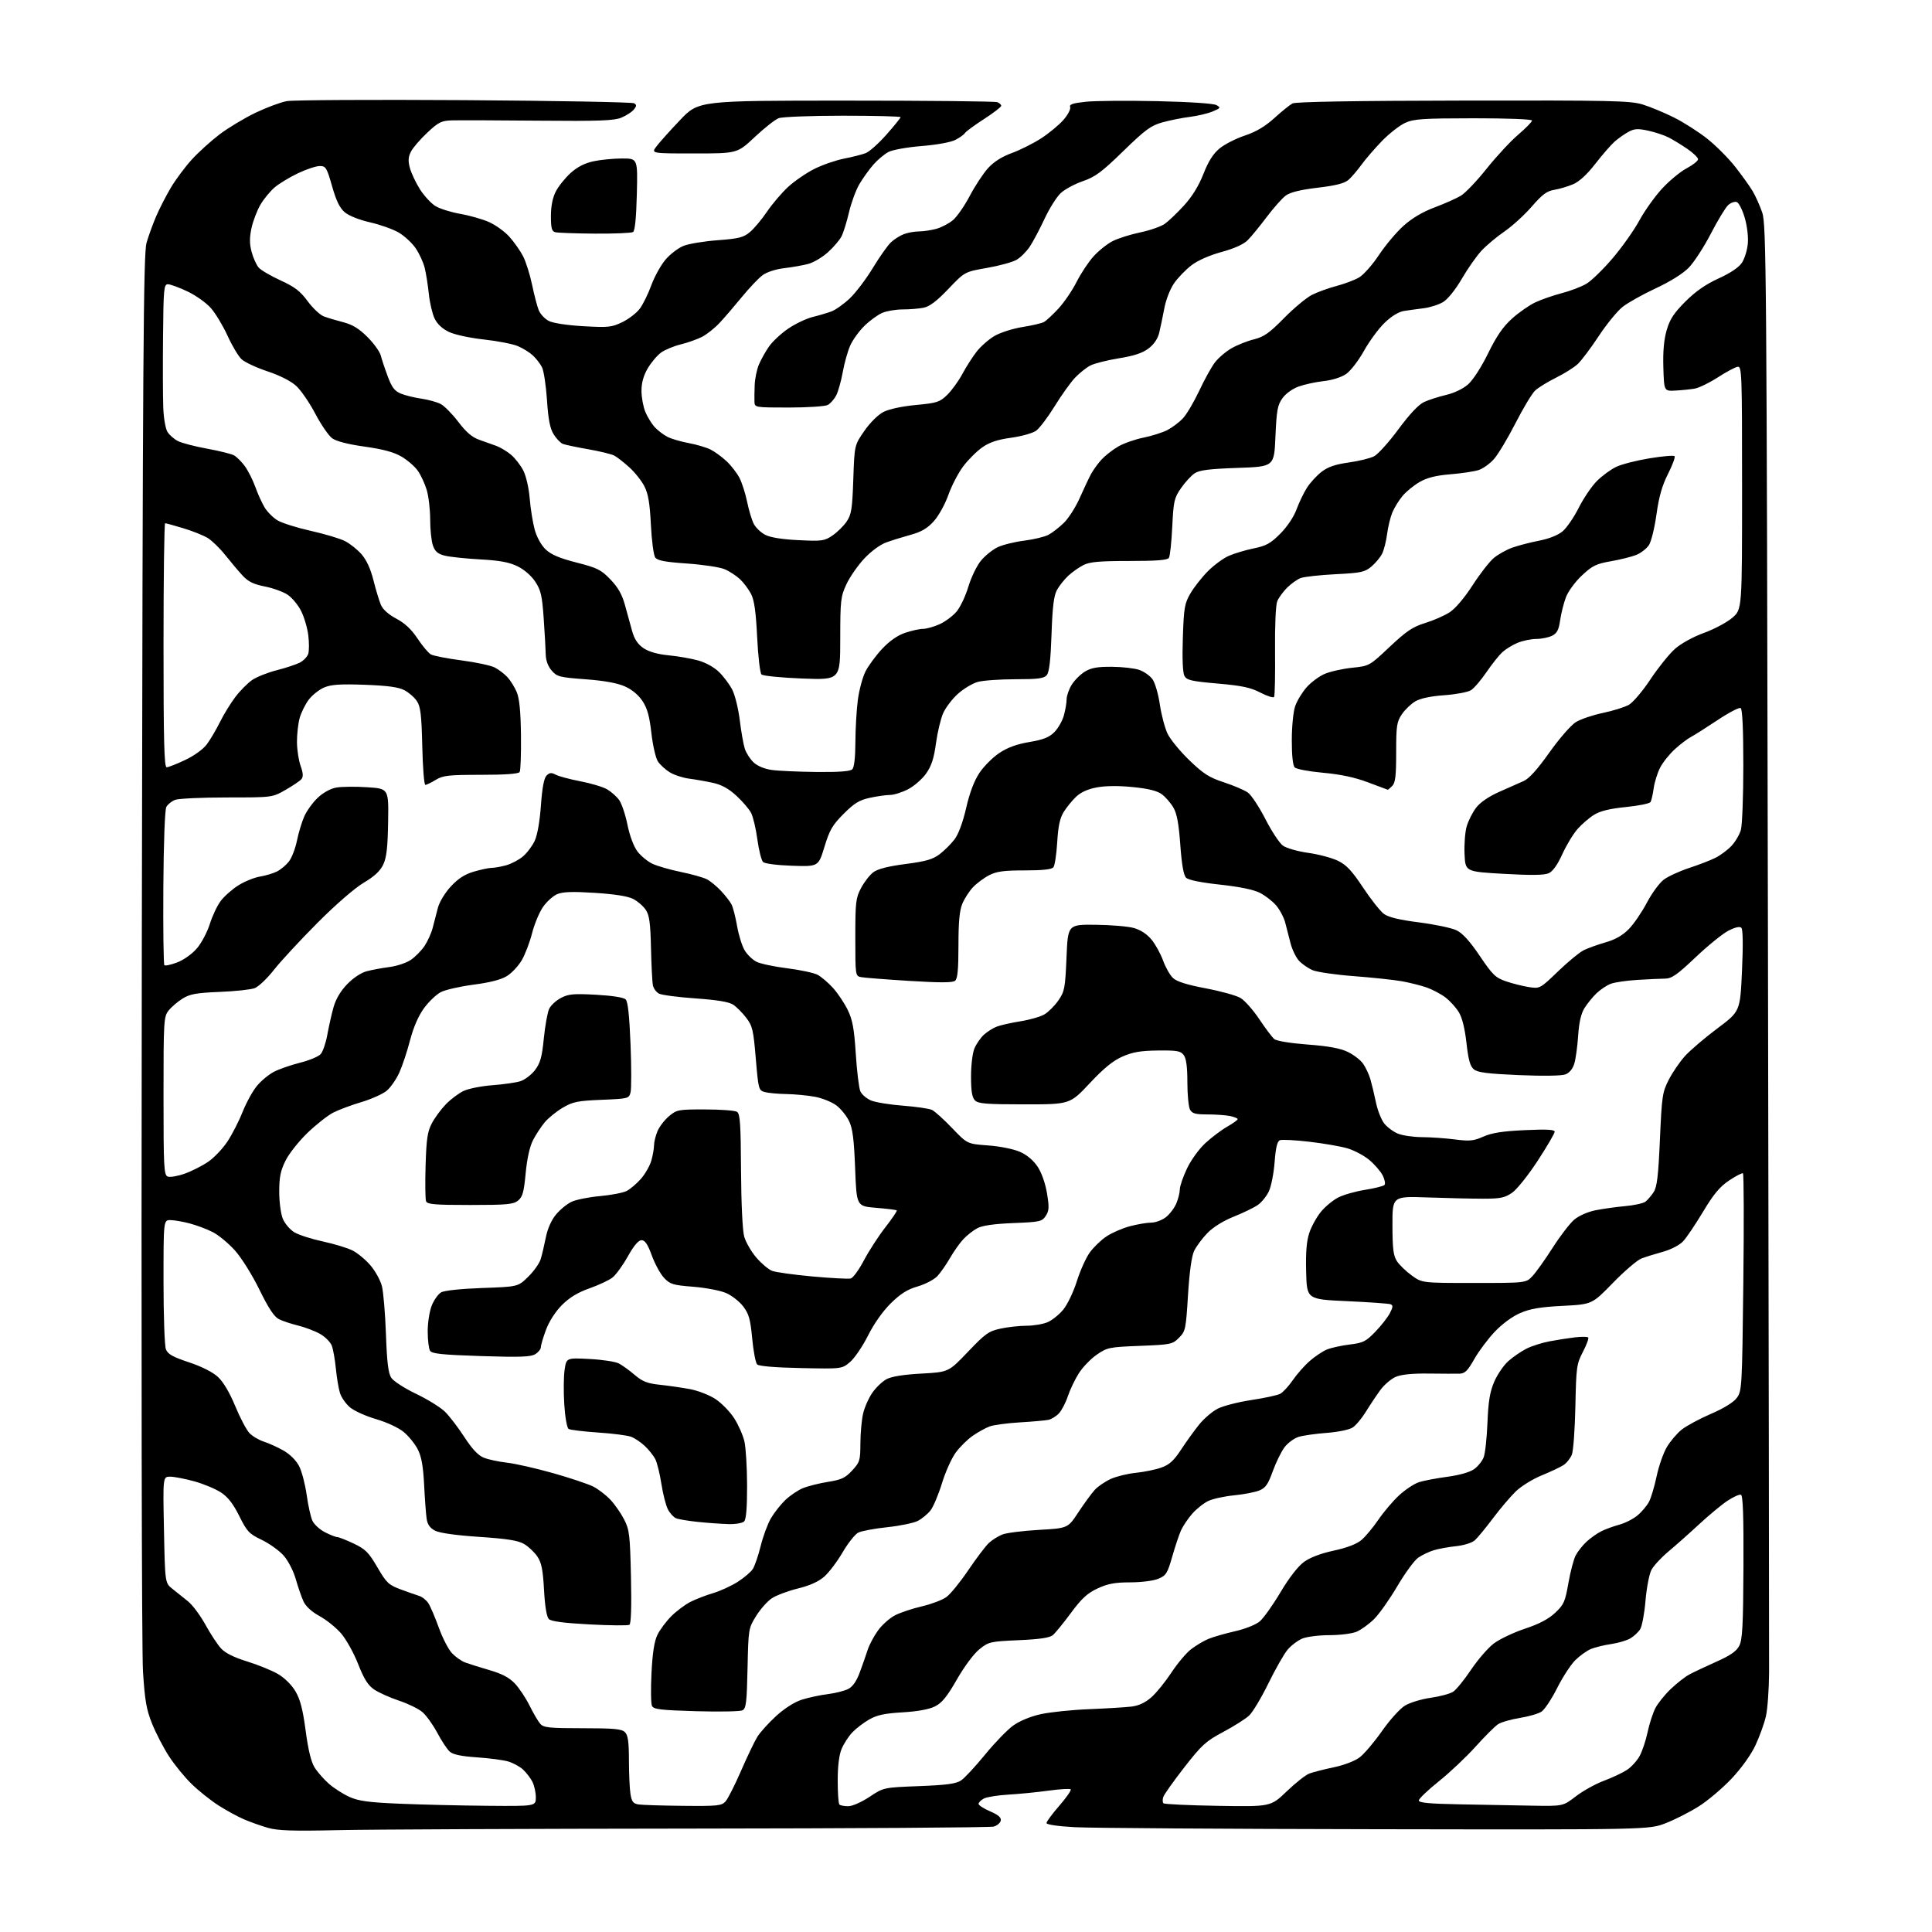 <?xml version="1.0" encoding="UTF-8" standalone="no"?>
<svg 
  version="1.1" 
  xmlns="http://www.w3.org/2000/svg" 
  xmlns:xlink="http://www.w3.org/1999/xlink" 
  xmlns:svg="http://www.w3.org/2000/svg"
  xmlns:rdf="http://www.w3.org/1999/02/22-rdf-syntax-ns#"
  xmlns:cc="http://creativecommons.org/ns#"
  xmlns:dc="http://purl.org/dc/elements/1.1/"
  viewBox="0 0 768 768"
  width="768"
  height="768"
>
<style>svg {background-color: white; }</style>"
<path stroke="none" fill="black" fill-rule="evenodd" d="M134.50,727.51C116.31,727.92 110.46,727.72 106.50,726.59C103.75,725.80 99.46,724.28 96.98,723.21C94.49,722.14 89.92,719.65 86.83,717.67C83.74,715.69 78.93,711.86 76.16,709.15C73.38,706.45 69.34,701.49 67.17,698.14C65.00,694.79 62.00,689.00 60.49,685.27C58.21,679.66 57.59,676.11 56.84,664.50C56.32,656.45 56.12,533.78 56.37,376.00C56.74,139.95 57.01,100.80 58.26,96.50C59.05,93.75 60.77,89.03 62.07,86.00C63.36,82.97 65.99,77.85 67.91,74.61C69.83,71.38 73.59,66.33 76.27,63.39C78.95,60.46 83.93,55.96 87.32,53.39C90.72,50.82 97.10,46.98 101.50,44.86C105.90,42.75 111.53,40.65 114.00,40.20C116.47,39.75 148.26,39.58 184.64,39.81C221.02,40.05 251.37,40.61 252.08,41.05C253.12,41.69 253.09,42.18 251.94,43.58C251.15,44.53 248.93,45.97 247.00,46.77C244.14,47.97 238.09,48.19 214.00,47.97C197.78,47.82 182.34,47.77 179.71,47.85C175.47,47.98 174.33,48.54 169.87,52.72C167.10,55.31 164.17,58.70 163.38,60.23C162.27,62.39 162.17,63.90 162.94,66.78C163.50,68.84 165.30,72.66 166.95,75.27C168.61,77.87 171.38,80.87 173.11,81.92C174.85,82.98 179.23,84.36 182.86,84.99C186.48,85.62 191.59,87.06 194.21,88.19C196.84,89.32 200.54,91.97 202.45,94.07C204.35,96.18 206.84,99.72 207.97,101.93C209.09,104.15 210.69,109.23 211.52,113.23C212.35,117.23 213.53,121.76 214.15,123.30C214.77,124.84 216.57,126.76 218.14,127.57C219.83,128.45 225.41,129.30 231.88,129.67C241.84,130.24 243.16,130.10 247.41,128.04C249.96,126.81 253.10,124.38 254.37,122.65C255.65,120.92 257.70,116.72 258.94,113.32C260.18,109.92 262.72,105.36 264.57,103.18C266.43,101.01 269.65,98.56 271.73,97.73C273.80,96.90 279.92,95.89 285.32,95.49C293.74,94.86 295.57,94.39 298.12,92.24C299.77,90.86 302.82,87.20 304.92,84.11C307.02,81.03 310.78,76.61 313.28,74.31C315.79,72.00 320.46,68.79 323.67,67.17C326.87,65.56 332.20,63.71 335.50,63.06C338.80,62.42 342.69,61.43 344.14,60.87C345.59,60.31 349.30,56.99 352.39,53.50C355.48,50.00 358.00,46.89 358.00,46.57C358.00,46.26 347.68,46.00 335.07,46.00C322.45,46.00 310.97,46.44 309.54,46.98C308.12,47.52 303.83,50.90 300.02,54.48C293.08,61.00 293.08,61.00 275.97,61.00C258.86,61.00 258.86,61.00 260.91,58.25C262.03,56.74 266.26,52.01 270.32,47.75C277.69,40.00 277.69,40.00 336.26,40.00C368.48,40.00 395.55,40.27 396.42,40.61C397.29,40.94 398.00,41.59 398.00,42.06C398.00,42.52 394.90,44.91 391.12,47.35C387.33,49.80 383.93,52.30 383.56,52.91C383.18,53.52 381.47,54.74 379.76,55.62C377.96,56.55 372.33,57.58 366.40,58.05C360.76,58.50 354.83,59.55 353.22,60.39C351.61,61.22 348.91,63.48 347.21,65.41C345.52,67.34 342.99,70.86 341.60,73.23C340.21,75.60 338.36,80.65 337.48,84.44C336.60,88.23 335.26,92.53 334.50,93.99C333.75,95.45 331.33,98.28 329.12,100.27C326.92,102.26 323.40,104.35 321.31,104.91C319.21,105.47 314.92,106.23 311.76,106.60C308.35,107.00 304.84,108.14 303.13,109.40C301.54,110.58 297.86,114.45 294.94,118.02C292.03,121.58 288.04,126.23 286.07,128.33C284.11,130.44 280.93,132.96 279.00,133.94C277.07,134.91 273.28,136.25 270.57,136.91C267.86,137.58 264.37,139.02 262.82,140.12C261.28,141.23 258.88,144.05 257.50,146.40C255.79,149.32 255.00,152.17 255.00,155.37C255.00,157.95 255.70,161.73 256.55,163.77C257.40,165.81 259.09,168.53 260.30,169.83C261.51,171.13 263.75,172.84 265.27,173.63C266.80,174.43 270.62,175.55 273.75,176.13C276.89,176.71 280.82,177.87 282.48,178.71C284.14,179.54 287.00,181.64 288.84,183.36C290.67,185.09 292.98,188.07 293.97,190.00C294.96,191.93 296.32,196.20 297.00,199.50C297.67,202.80 298.86,206.73 299.63,208.23C300.40,209.74 302.46,211.70 304.19,212.60C306.24,213.66 310.91,214.41 317.43,214.72C326.82,215.18 327.74,215.05 330.98,212.83C332.89,211.52 335.42,209.02 336.59,207.27C338.45,204.52 338.80,202.28 339.20,190.53C339.66,176.96 339.66,176.96 343.58,171.31C345.86,168.01 349.05,164.86 351.20,163.75C353.43,162.61 358.56,161.51 364.09,160.99C372.48,160.20 373.55,159.86 376.52,156.98C378.31,155.24 381.03,151.50 382.55,148.66C384.07,145.82 386.64,141.81 388.26,139.74C389.87,137.67 393.06,134.88 395.34,133.54C397.63,132.21 402.60,130.62 406.39,130.01C410.19,129.41 414.04,128.51 414.96,128.02C415.87,127.53 418.48,125.11 420.76,122.65C423.03,120.18 426.28,115.42 427.97,112.05C429.67,108.69 432.70,104.12 434.71,101.90C436.72,99.67 440.13,96.95 442.29,95.85C444.45,94.75 449.39,93.18 453.27,92.38C457.15,91.57 461.55,90.03 463.05,88.96C464.55,87.89 467.98,84.61 470.67,81.67C473.89,78.15 476.52,73.88 478.37,69.16C480.35,64.12 482.25,61.12 484.80,59.01C486.80,57.36 491.32,55.06 494.84,53.89C499.30,52.40 502.87,50.29 506.56,46.95C509.47,44.31 512.72,41.68 513.78,41.12C515.02,40.45 538.74,40.05 581.60,39.98C640.75,39.87 648.06,40.03 653.00,41.54C656.02,42.47 661.65,44.81 665.50,46.74C669.35,48.67 675.29,52.47 678.70,55.18C682.11,57.88 687.09,62.89 689.77,66.30C692.45,69.71 695.58,74.08 696.72,76.00C697.86,77.92 699.57,81.75 700.52,84.50C702.13,89.17 702.28,107.96 702.78,371.00C703.08,525.83 703.28,658.05 703.24,664.82C703.20,671.60 702.62,679.48 701.96,682.32C701.30,685.17 699.43,690.34 697.80,693.82C696.01,697.62 692.23,702.89 688.32,707.04C684.75,710.83 678.88,715.79 675.29,718.06C671.71,720.32 665.78,723.34 662.14,724.75C655.50,727.33 655.50,727.33 547.00,727.14C487.32,727.04 433.44,726.68 427.25,726.34C420.55,725.98 416.00,725.31 416.00,724.69C416.00,724.12 418.30,721.01 421.11,717.78C423.93,714.54 425.95,711.62 425.62,711.29C425.28,710.95 421.29,711.19 416.75,711.82C412.21,712.44 405.05,713.15 400.84,713.39C396.63,713.63 392.24,714.34 391.09,714.95C389.94,715.57 389.00,716.52 389.00,717.07C389.00,717.62 391.06,718.95 393.57,720.03C396.82,721.42 398.05,722.49 397.82,723.70C397.64,724.64 396.37,725.72 394.99,726.10C393.62,726.48 339.62,726.83 275.00,726.89C210.38,726.95 147.15,727.23 134.50,727.51zM193.75,717.83C213.00,718.00 213.00,718.00 213.00,714.45C213.00,712.50 212.37,709.69 211.60,708.20C210.82,706.72 209.13,704.54 207.85,703.37C206.56,702.20 203.93,700.78 202.00,700.21C200.07,699.64 194.48,698.90 189.56,698.57C183.26,698.14 180.06,697.46 178.76,696.28C177.74,695.36 175.50,691.97 173.79,688.75C172.07,685.53 169.41,681.84 167.87,680.54C166.33,679.25 162.15,677.21 158.59,676.03C155.02,674.84 150.62,672.87 148.80,671.65C146.29,669.97 144.75,667.53 142.36,661.47C140.64,657.09 137.59,651.61 135.58,649.30C133.58,646.98 129.73,643.89 127.02,642.42C123.94,640.74 121.57,638.58 120.66,636.62C119.87,634.90 118.48,630.91 117.58,627.75C116.66,624.50 114.57,620.44 112.77,618.39C111.02,616.40 107.09,613.58 104.04,612.12C99.01,609.71 98.19,608.83 95.13,602.67C92.74,597.85 90.63,595.12 87.88,593.30C85.74,591.89 80.97,589.89 77.27,588.86C73.57,587.84 69.24,587.00 67.65,587.00C64.75,587.00 64.75,587.00 65.18,608.13C65.60,629.26 65.60,629.26 68.55,631.60C70.17,632.88 72.97,635.12 74.76,636.57C76.56,638.03 79.66,642.21 81.67,645.86C83.67,649.51 86.46,653.75 87.87,655.28C89.58,657.13 93.03,658.85 98.26,660.46C102.57,661.79 108.09,664.04 110.52,665.46C113.16,667.01 115.97,669.80 117.48,672.37C119.36,675.58 120.39,679.60 121.50,687.96C122.49,695.49 123.66,700.33 125.03,702.55C126.16,704.37 128.72,707.31 130.74,709.07C132.75,710.84 136.45,713.20 138.95,714.32C142.60,715.95 146.57,716.49 159.00,717.01C167.53,717.37 183.16,717.74 193.75,717.83zM271.60,717.85C285.24,717.99 286.85,717.82 288.40,716.11C289.34,715.07 292.11,709.61 294.56,703.97C297.01,698.33 299.93,692.23 301.05,690.42C302.17,688.60 305.54,684.88 308.53,682.14C311.87,679.10 315.82,676.58 318.74,675.65C321.36,674.82 325.98,673.83 329.00,673.45C332.02,673.07 335.70,672.15 337.17,671.40C338.98,670.47 340.47,668.32 341.79,664.76C342.86,661.87 344.27,657.85 344.92,655.83C345.57,653.81 347.42,650.33 349.04,648.11C350.65,645.88 353.71,643.17 355.84,642.08C357.96,641.00 362.74,639.41 366.46,638.55C370.18,637.68 374.54,636.04 376.15,634.89C377.76,633.75 381.71,628.91 384.92,624.15C388.14,619.39 391.83,614.52 393.13,613.32C394.43,612.12 396.85,610.61 398.50,609.97C400.15,609.33 406.68,608.51 413.00,608.15C424.50,607.50 424.50,607.50 428.68,601.14C430.98,597.64 433.91,593.64 435.18,592.25C436.46,590.86 439.34,588.90 441.58,587.89C443.82,586.88 448.32,585.79 451.58,585.46C454.84,585.13 459.36,584.20 461.63,583.39C464.85,582.25 466.60,580.66 469.52,576.21C471.58,573.07 474.82,568.58 476.72,566.23C478.62,563.88 481.94,561.05 484.10,559.95C486.26,558.85 492.28,557.31 497.47,556.53C502.67,555.75 507.83,554.63 508.93,554.04C510.02,553.45 512.27,551.02 513.90,548.64C515.54,546.26 518.56,542.83 520.62,541.03C522.67,539.23 525.74,537.18 527.43,536.47C529.12,535.77 533.20,534.87 536.50,534.47C541.85,533.83 542.96,533.28 546.71,529.39C549.03,527.00 551.63,523.67 552.50,522.00C553.76,519.56 553.81,518.87 552.75,518.46C552.03,518.18 544.25,517.63 535.47,517.23C519.50,516.50 519.50,516.50 519.21,505.61C519.01,497.82 519.37,493.41 520.47,490.08C521.32,487.53 523.41,483.75 525.10,481.69C526.80,479.63 529.90,477.07 531.98,476.01C534.07,474.94 538.86,473.58 542.64,472.98C546.41,472.38 549.88,471.51 550.34,471.06C550.79,470.60 550.47,468.87 549.61,467.20C548.75,465.54 546.34,462.78 544.27,461.06C542.20,459.35 538.33,457.29 535.68,456.50C533.02,455.71 526.23,454.53 520.57,453.87C514.92,453.21 509.62,452.93 508.80,453.25C507.73,453.66 507.13,456.09 506.68,461.95C506.34,466.42 505.31,471.64 504.40,473.56C503.50,475.47 501.55,477.90 500.08,478.94C498.61,479.99 494.32,482.08 490.53,483.60C486.25,485.31 482.25,487.80 479.94,490.18C477.90,492.29 475.53,495.48 474.68,497.27C473.69,499.35 472.82,505.67 472.25,514.80C471.41,528.44 471.25,529.21 468.66,531.79C466.07,534.39 465.43,534.52 453.14,535.00C440.92,535.48 440.13,535.64 435.99,538.50C433.60,540.15 430.39,543.48 428.86,545.89C427.32,548.31 425.36,552.40 424.50,554.99C423.65,557.57 422.04,560.65 420.94,561.83C419.84,563.01 417.94,564.18 416.72,564.42C415.50,564.67 410.39,565.12 405.37,565.42C400.34,565.72 394.94,566.45 393.37,567.04C391.79,567.63 388.80,569.28 386.72,570.71C384.64,572.14 381.59,575.15 379.93,577.41C378.27,579.66 375.80,585.17 374.43,589.66C373.06,594.14 371.01,598.99 369.88,600.43C368.75,601.86 366.49,603.73 364.85,604.58C363.22,605.42 357.74,606.55 352.69,607.09C347.63,607.62 342.45,608.59 341.17,609.24C339.89,609.89 337.09,613.42 334.95,617.08C332.82,620.74 329.53,625.08 327.66,626.73C325.36,628.74 321.90,630.30 317.10,631.47C313.18,632.44 308.52,634.20 306.76,635.38C305.00,636.57 302.20,639.74 300.53,642.44C297.54,647.27 297.50,647.55 297.16,663.18C296.87,676.72 296.58,679.15 295.16,679.87C294.25,680.34 285.95,680.50 276.72,680.23C262.54,679.81 259.81,679.49 259.17,678.12C258.75,677.23 258.66,671.33 258.98,665.00C259.39,656.96 260.10,652.40 261.35,649.85C262.33,647.84 264.79,644.54 266.82,642.50C268.84,640.47 272.26,637.90 274.41,636.80C276.56,635.70 280.61,634.13 283.41,633.31C286.21,632.49 290.60,630.49 293.17,628.86C295.74,627.23 298.48,624.91 299.25,623.70C300.03,622.49 301.45,618.35 302.40,614.50C303.35,610.65 305.19,605.70 306.48,603.50C307.77,601.30 310.33,598.06 312.16,596.30C314.00,594.54 317.13,592.42 319.11,591.59C321.10,590.77 325.60,589.63 329.11,589.07C334.48,588.22 336.02,587.50 338.75,584.54C341.79,581.26 342.00,580.56 342.02,573.76C342.04,569.77 342.51,564.48 343.08,562.00C343.64,559.52 345.29,555.78 346.74,553.68C348.18,551.58 350.75,549.13 352.43,548.23C354.44,547.17 359.24,546.40 366.29,546.02C377.08,545.43 377.08,545.43 384.79,537.35C391.72,530.08 393.04,529.15 397.80,528.13C400.71,527.51 405.34,527.00 408.08,527.00C410.82,527.00 414.55,526.38 416.36,525.62C418.17,524.87 421.00,522.61 422.66,520.60C424.31,518.59 426.74,513.53 428.06,509.31C429.38,505.11 431.70,499.95 433.22,497.86C434.74,495.76 437.74,492.88 439.89,491.46C442.03,490.04 446.20,488.23 449.14,487.45C452.09,486.67 455.90,486.02 457.62,486.01C459.33,486.01 461.97,485.02 463.49,483.83C465.00,482.64 466.86,480.18 467.62,478.36C468.38,476.55 469.00,474.04 469.00,472.78C469.00,471.53 470.28,467.80 471.85,464.50C473.47,461.09 476.64,456.72 479.20,454.36C481.68,452.09 485.57,449.16 487.85,447.86C490.12,446.56 491.99,445.22 491.99,444.88C492.00,444.53 490.59,443.97 488.87,443.62C487.16,443.28 483.12,443.00 479.91,443.00C475.16,443.00 473.88,442.64 473.04,441.07C472.47,440.00 472.00,435.14 472.00,430.26C472.00,424.15 471.56,420.78 470.57,419.44C469.34,417.76 467.97,417.51 460.32,417.59C453.50,417.67 450.31,418.20 446.28,419.96C442.50,421.60 438.87,424.54 433.18,430.61C425.31,439.00 425.31,439.00 407.23,439.00C392.12,439.00 388.88,438.74 387.57,437.43C386.41,436.26 386.00,433.80 386.00,427.90C386.00,423.38 386.59,418.54 387.37,416.72C388.13,414.95 389.81,412.52 391.12,411.32C392.43,410.12 394.75,408.66 396.28,408.08C397.80,407.50 402.04,406.55 405.70,405.97C409.36,405.38 413.63,404.15 415.20,403.22C416.76,402.30 419.25,399.81 420.72,397.69C423.19,394.12 423.43,392.84 423.95,380.66C424.50,367.50 424.50,367.50 435.50,367.61C441.55,367.67 448.39,368.25 450.70,368.89C453.38,369.63 455.92,371.30 457.74,373.50C459.31,375.40 461.38,379.16 462.35,381.86C463.32,384.55 465.10,387.68 466.31,388.80C467.81,390.20 471.88,391.48 479.26,392.87C485.19,393.99 491.41,395.71 493.10,396.70C494.78,397.69 498.15,401.48 500.57,405.12C503.00,408.76 505.68,412.32 506.54,413.04C507.46,413.80 512.94,414.70 519.80,415.22C528.07,415.84 532.74,416.70 535.74,418.14C538.08,419.26 540.83,421.37 541.85,422.84C542.88,424.30 544.18,427.07 544.75,429.00C545.31,430.93 546.30,435.06 546.95,438.19C547.59,441.32 549.07,445.08 550.23,446.56C551.39,448.04 553.82,449.86 555.64,450.62C557.45,451.38 561.76,452.01 565.22,452.03C568.67,452.05 574.57,452.46 578.32,452.94C584.21,453.70 585.77,453.55 589.69,451.81C593.07,450.32 597.30,449.66 606.12,449.25C614.93,448.85 618.00,449.01 618.00,449.89C618.00,450.55 614.96,455.74 611.25,461.43C607.52,467.15 602.97,472.84 601.08,474.14C598.17,476.14 596.43,476.50 589.58,476.50C585.13,476.50 575.20,476.28 567.50,476.00C553.50,475.51 553.50,475.51 553.52,487.08C553.54,496.43 553.88,499.17 555.31,501.35C556.28,502.83 558.92,505.38 561.19,507.02C565.30,510.00 565.30,510.00 585.96,510.00C606.63,510.00 606.63,510.00 609.19,507.25C610.61,505.74 614.21,500.67 617.21,495.99C620.20,491.30 624.07,486.27 625.81,484.81C627.63,483.28 631.21,481.70 634.24,481.10C637.13,480.52 642.42,479.78 646.00,479.46C649.58,479.14 653.21,478.34 654.08,477.69C654.94,477.03 656.41,475.33 657.35,473.89C658.69,471.82 659.21,467.51 659.85,452.89C660.60,435.69 660.83,434.16 663.36,429.21C664.85,426.31 667.74,422.08 669.79,419.81C671.83,417.55 677.60,412.62 682.62,408.86C691.74,402.03 691.74,402.03 692.47,385.92C692.94,375.69 692.84,369.44 692.22,368.82C691.58,368.18 689.81,368.57 687.10,369.95C684.83,371.11 678.94,375.87 674.03,380.53C666.57,387.60 664.54,389.00 661.79,389.02C659.98,389.04 655.04,389.26 650.81,389.53C646.58,389.79 641.86,390.48 640.31,391.07C638.76,391.65 636.23,393.34 634.68,394.81C633.13,396.29 630.96,398.96 629.85,400.74C628.48,402.96 627.69,406.42 627.34,411.74C627.05,416.01 626.37,420.99 625.81,422.81C625.18,424.90 623.87,426.48 622.27,427.09C620.75,427.67 613.38,427.78 603.79,427.37C591.42,426.84 587.40,426.33 585.89,425.09C584.41,423.88 583.71,421.39 582.94,414.57C582.28,408.72 581.22,404.48 579.87,402.30C578.74,400.46 576.36,397.85 574.59,396.50C572.81,395.15 569.48,393.38 567.18,392.56C564.88,391.75 560.41,390.63 557.25,390.06C554.09,389.50 545.55,388.59 538.28,388.04C531.01,387.50 523.59,386.42 521.78,385.66C519.98,384.89 517.53,383.19 516.34,381.88C515.15,380.57 513.66,377.48 513.02,375.00C512.39,372.52 511.43,368.83 510.91,366.80C510.38,364.76 508.78,361.70 507.35,360.00C505.92,358.30 503.00,356.02 500.87,354.94C498.35,353.65 492.79,352.50 484.96,351.65C477.30,350.82 472.40,349.82 471.48,348.90C470.50,347.93 469.76,343.71 469.19,335.88C468.58,327.39 467.84,323.41 466.43,321.00C465.37,319.19 463.31,316.82 461.86,315.74C460.02,314.37 456.54,313.50 450.38,312.88C444.74,312.31 439.57,312.35 436.08,312.99C432.42,313.67 429.65,314.92 427.73,316.75C426.15,318.26 423.94,320.99 422.82,322.80C421.33,325.21 420.63,328.46 420.26,334.80C419.97,339.59 419.29,344.06 418.75,344.75C418.07,345.61 414.48,346.00 407.34,346.00C399.05,346.00 396.16,346.39 393.21,347.91C391.17,348.96 388.29,351.10 386.80,352.66C385.32,354.22 383.41,357.17 382.55,359.22C381.42,361.93 381.00,366.44 381.00,375.85C381.00,385.39 380.65,389.04 379.67,389.86C378.69,390.67 373.72,390.68 361.42,389.92C352.11,389.34 343.49,388.67 342.25,388.42C340.03,387.97 340.00,387.73 340.00,372.64C340.00,358.60 340.19,356.95 342.29,352.99C343.55,350.61 345.75,347.79 347.17,346.72C348.93,345.41 353.06,344.36 359.95,343.46C368.11,342.40 370.81,341.62 373.54,339.54C375.41,338.11 378.07,335.47 379.44,333.66C381.01,331.61 382.74,326.92 384.07,321.16C385.47,315.06 387.26,310.34 389.35,307.22C391.08,304.62 394.62,301.08 397.22,299.35C400.50,297.15 404.14,295.82 409.17,294.97C414.70,294.04 417.04,293.12 419.11,291.05C420.59,289.56 422.30,286.58 422.90,284.42C423.50,282.26 423.99,279.38 424.00,278.00C424.00,276.62 424.90,274.03 425.99,272.24C427.09,270.45 429.45,268.09 431.24,266.99C433.76,265.46 436.21,265.02 442.00,265.06C446.12,265.09 451.03,265.65 452.91,266.31C454.78,266.96 457.13,268.62 458.13,270.00C459.13,271.38 460.45,275.88 461.05,280.00C461.66,284.12 463.03,289.35 464.10,291.60C465.16,293.86 469.07,298.63 472.77,302.20C478.37,307.60 480.67,309.07 486.50,310.98C490.35,312.24 494.62,314.06 496.00,315.02C497.38,315.98 500.52,320.73 503.00,325.57C505.48,330.42 508.62,335.19 510.00,336.17C511.38,337.16 515.88,338.44 520.00,339.02C524.12,339.59 529.45,341.01 531.83,342.16C535.22,343.80 537.37,346.09 541.83,352.81C544.95,357.52 548.69,362.24 550.14,363.30C551.96,364.63 556.28,365.67 564.14,366.67C570.39,367.47 577.08,368.88 579.00,369.81C581.41,370.97 584.30,374.16 588.24,380.00C593.36,387.58 594.49,388.67 598.74,390.12C601.36,391.01 605.45,392.03 607.83,392.39C612.12,393.04 612.22,392.99 619.33,386.15C623.27,382.35 627.85,378.57 629.50,377.75C631.15,376.92 635.07,375.51 638.22,374.61C642.18,373.47 645.05,371.82 647.53,369.27C649.50,367.24 652.71,362.54 654.66,358.83C656.61,355.12 659.62,351.01 661.35,349.69C663.08,348.38 667.65,346.28 671.50,345.02C675.35,343.76 680.08,341.93 682.00,340.95C683.92,339.98 686.75,337.87 688.27,336.27C689.79,334.66 691.48,331.81 692.02,329.93C692.56,328.05 693.00,316.52 693.00,304.32C693.00,289.91 692.63,281.89 691.95,281.47C691.37,281.11 687.21,283.28 682.70,286.29C678.19,289.29 673.45,292.29 672.16,292.96C670.88,293.62 668.03,295.78 665.84,297.76C663.65,299.74 660.98,303.08 659.91,305.18C658.84,307.28 657.69,310.97 657.36,313.38C657.03,315.80 656.46,318.25 656.10,318.83C655.74,319.42 651.34,320.31 646.31,320.81C639.89,321.46 636.13,322.37 633.66,323.90C631.72,325.10 628.75,327.66 627.06,329.59C625.36,331.52 622.66,336.00 621.05,339.54C619.15,343.73 617.27,346.38 615.66,347.11C613.89,347.92 608.80,347.99 597.84,347.37C582.50,346.50 582.50,346.50 582.18,339.50C582.01,335.65 582.39,330.70 583.03,328.50C583.67,326.30 585.34,322.98 586.74,321.13C588.35,319.00 591.70,316.68 595.89,314.81C599.53,313.18 603.92,311.24 605.66,310.48C607.80,309.56 611.12,305.88 615.89,299.15C619.80,293.64 624.50,288.24 626.41,287.06C628.31,285.88 633.16,284.24 637.18,283.40C641.21,282.56 645.85,281.11 647.50,280.17C649.15,279.23 653.02,274.67 656.09,270.03C659.17,265.40 663.54,259.96 665.81,257.95C668.23,255.80 673.00,253.17 677.38,251.58C681.48,250.08 686.56,247.37 688.66,245.54C692.50,242.23 692.50,242.23 692.50,193.86C692.50,147.82 692.41,145.51 690.70,145.81C689.71,145.97 686.16,147.88 682.83,150.03C679.49,152.19 675.35,154.19 673.63,154.49C671.91,154.78 668.48,155.13 666.00,155.26C661.50,155.50 661.50,155.50 661.21,146.14C661.01,139.73 661.43,135.03 662.53,131.24C663.80,126.88 665.39,124.45 669.97,119.87C674.02,115.82 678.05,113.02 683.18,110.68C687.90,108.53 691.25,106.27 692.45,104.43C693.49,102.85 694.54,99.47 694.78,96.92C695.04,94.24 694.53,89.90 693.57,86.60C692.66,83.47 691.24,80.65 690.42,80.33C689.60,80.02 688.05,80.55 686.99,81.51C685.92,82.48 682.82,87.59 680.09,92.88C677.36,98.17 673.41,104.25 671.31,106.40C668.97,108.79 663.90,111.96 658.17,114.62C653.04,117.01 647.11,120.33 645.00,122.00C642.88,123.68 638.60,128.92 635.48,133.66C632.36,138.40 628.61,143.38 627.15,144.73C625.69,146.09 621.80,148.53 618.50,150.16C615.20,151.80 611.48,154.09 610.24,155.25C609.00,156.41 605.49,162.24 602.44,168.21C599.39,174.18 595.54,180.59 593.89,182.47C592.25,184.34 589.46,186.33 587.70,186.88C585.94,187.43 580.90,188.18 576.50,188.54C570.81,189.01 567.30,189.89 564.36,191.58C562.08,192.89 559.02,195.37 557.57,197.10C556.12,198.83 554.28,201.79 553.49,203.68C552.70,205.57 551.76,209.45 551.39,212.31C551.03,215.16 550.13,218.68 549.40,220.13C548.67,221.58 546.75,223.87 545.14,225.23C542.52,227.43 541.02,227.75 530.86,228.26C524.61,228.58 518.38,229.27 517.00,229.80C515.62,230.33 513.21,232.06 511.63,233.63C510.06,235.21 508.30,237.62 507.72,239.00C507.12,240.46 506.75,248.70 506.85,258.83C506.94,268.37 506.78,276.55 506.48,277.03C506.19,277.50 503.74,276.73 501.04,275.33C497.12,273.29 493.67,272.56 484.00,271.72C473.54,270.80 471.74,270.39 470.82,268.66C470.15,267.40 469.92,261.79 470.20,253.47C470.60,241.49 470.89,239.87 473.26,235.82C474.69,233.37 477.81,229.41 480.19,227.03C482.56,224.64 486.30,221.90 488.50,220.94C490.70,219.98 495.15,218.65 498.40,217.99C503.32,216.99 505.07,216.03 508.93,212.15C511.70,209.37 514.29,205.49 515.39,202.50C516.40,199.75 518.28,195.85 519.57,193.83C520.87,191.81 523.49,188.97 525.40,187.51C527.92,185.58 530.88,184.58 536.15,183.85C540.14,183.29 544.68,182.18 546.22,181.38C547.77,180.58 552.12,175.75 555.90,170.63C560.38,164.57 563.93,160.80 566.13,159.79C567.98,158.94 571.91,157.68 574.86,156.99C578.04,156.25 581.59,154.55 583.59,152.79C585.55,151.07 588.88,145.91 591.56,140.44C594.91,133.58 597.48,129.86 601.05,126.65C603.74,124.23 607.91,121.32 610.32,120.19C612.72,119.06 617.45,117.42 620.83,116.54C624.20,115.67 628.60,113.99 630.60,112.81C632.60,111.63 637.29,107.07 641.03,102.68C644.77,98.30 649.55,91.54 651.66,87.66C653.77,83.79 657.84,78.08 660.71,74.97C663.57,71.86 667.96,68.24 670.46,66.91C672.96,65.59 675.00,63.96 675.00,63.30C675.00,62.64 673.09,60.79 670.75,59.19C668.41,57.59 665.06,55.54 663.30,54.64C661.54,53.74 657.86,52.52 655.13,51.93C651.06,51.06 649.64,51.15 647.33,52.42C645.77,53.27 643.33,54.99 641.90,56.23C640.47,57.48 637.00,61.46 634.19,65.08C630.85,69.38 627.77,72.21 625.29,73.26C623.21,74.14 619.84,75.14 617.82,75.47C614.91,75.94 613.04,77.33 608.91,82.10C606.03,85.43 601.16,89.87 598.09,91.98C595.01,94.08 590.89,97.54 588.92,99.65C586.95,101.77 583.43,106.79 581.09,110.82C578.60,115.10 575.54,118.92 573.70,120.04C571.98,121.09 568.53,122.20 566.03,122.52C563.54,122.83 559.98,123.32 558.12,123.61C555.97,123.95 553.15,125.67 550.40,128.32C548.02,130.62 544.32,135.65 542.18,139.50C540.04,143.35 536.85,147.48 535.09,148.68C533.22,149.97 529.55,151.13 526.20,151.49C523.06,151.84 518.59,152.80 516.26,153.64C513.78,154.53 511.10,156.46 509.78,158.31C507.84,161.04 507.46,163.12 507.01,173.49C506.50,185.50 506.50,185.50 491.95,186.00C480.82,186.38 476.82,186.88 474.92,188.13C473.56,189.02 471.11,191.68 469.49,194.02C466.76,197.95 466.49,199.16 465.99,209.39C465.70,215.50 465.10,221.06 464.67,221.75C464.10,222.66 459.80,223.00 448.89,223.00C437.08,223.00 433.22,223.34 430.70,224.61C428.94,225.50 426.22,227.41 424.66,228.86C423.10,230.31 421.08,232.85 420.17,234.50C418.92,236.76 418.38,241.12 418.00,252.10C417.65,262.37 417.09,267.18 416.13,268.35C415.00,269.70 412.75,270.00 403.63,270.01C397.51,270.01 390.78,270.49 388.68,271.07C386.58,271.66 383.02,273.79 380.77,275.82C378.52,277.84 375.89,281.30 374.92,283.50C373.95,285.70 372.66,291.10 372.06,295.50C371.24,301.51 370.27,304.49 368.14,307.50C366.59,309.70 363.35,312.51 360.95,313.75C358.54,314.99 355.34,316.00 353.84,316.00C352.33,316.00 348.74,316.51 345.86,317.12C341.60,318.04 339.64,319.23 335.38,323.49C330.92,327.95 329.78,329.90 327.74,336.61C325.33,344.50 325.33,344.50 314.91,344.15C308.89,343.95 304.00,343.32 303.32,342.65C302.67,342.02 301.66,337.99 301.07,333.71C300.49,329.42 299.37,324.68 298.58,323.16C297.80,321.64 295.17,318.57 292.75,316.34C289.68,313.50 286.87,311.96 283.43,311.20C280.72,310.60 276.46,309.85 273.97,309.53C271.47,309.21 268.01,308.08 266.27,307.02C264.53,305.96 262.40,304.01 261.52,302.68C260.65,301.35 259.49,296.26 258.93,291.38C258.18,284.70 257.30,281.55 255.39,278.66C253.79,276.24 251.20,274.09 248.36,272.84C245.36,271.51 240.15,270.57 232.72,270.02C222.39,269.26 221.40,269.00 219.28,266.54C217.84,264.86 216.98,262.53 216.94,260.19C216.90,258.16 216.54,251.70 216.13,245.84C215.49,236.73 215.00,234.60 212.76,231.21C211.18,228.83 208.35,226.38 205.68,225.09C202.37,223.48 198.57,222.79 190.86,222.37C185.16,222.05 178.85,221.39 176.84,220.89C174.02,220.18 172.94,219.26 172.09,216.84C171.49,215.11 171.00,210.47 171.00,206.51C171.00,202.55 170.38,197.25 169.62,194.73C168.86,192.21 167.26,188.76 166.05,187.08C164.85,185.39 161.94,182.88 159.59,181.50C156.58,179.73 152.27,178.57 144.95,177.54C138.36,176.62 133.67,175.41 132.05,174.23C130.65,173.21 127.63,168.82 125.34,164.47C123.06,160.12 119.64,155.14 117.76,153.42C115.65,151.48 111.25,149.25 106.32,147.61C101.92,146.14 97.28,143.98 96.03,142.81C94.77,141.64 92.26,137.44 90.46,133.47C88.65,129.51 85.67,124.56 83.84,122.48C82.02,120.39 77.81,117.41 74.51,115.84C71.20,114.28 67.71,113.00 66.75,113.00C65.15,113.00 64.98,114.73 64.81,133.75C64.70,145.16 64.74,157.88 64.90,162.00C65.06,166.28 65.79,170.46 66.60,171.73C67.38,172.96 69.25,174.58 70.76,175.35C72.27,176.11 77.44,177.46 82.26,178.34C87.08,179.22 91.89,180.41 92.97,180.98C94.04,181.56 95.99,183.48 97.29,185.26C98.60,187.04 100.48,190.75 101.47,193.50C102.45,196.25 104.12,199.94 105.18,201.70C106.24,203.46 108.54,205.77 110.30,206.84C112.06,207.91 118.00,209.78 123.50,211.01C129.00,212.24 135.12,214.07 137.09,215.07C139.07,216.06 142.04,218.42 143.70,220.31C145.67,222.55 147.31,226.12 148.44,230.62C149.39,234.40 150.73,238.81 151.40,240.42C152.19,242.27 154.43,244.28 157.55,245.93C160.93,247.72 163.55,250.17 165.98,253.83C167.91,256.75 170.31,259.60 171.30,260.15C172.29,260.70 177.78,261.77 183.49,262.52C189.20,263.27 195.14,264.54 196.69,265.35C198.23,266.15 200.49,267.87 201.70,269.17C202.91,270.47 204.58,273.15 205.42,275.14C206.47,277.68 206.98,282.80 207.09,292.27C207.18,299.70 206.95,306.28 206.57,306.89C206.12,307.62 200.87,308.00 191.19,308.00C178.27,308.01 176.10,308.25 173.23,310.00C171.43,311.10 169.56,312.00 169.08,312.00C168.60,312.00 168.05,305.12 167.86,296.71C167.57,284.21 167.18,280.92 165.74,278.73C164.77,277.25 162.52,275.28 160.74,274.36C158.39,273.13 154.06,272.55 145.00,272.21C135.29,271.86 131.69,272.10 128.88,273.27C126.89,274.11 124.12,276.30 122.73,278.14C121.34,279.99 119.70,283.30 119.10,285.50C118.50,287.70 118.03,291.98 118.05,295.00C118.07,298.02 118.72,302.28 119.50,304.45C120.51,307.29 120.60,308.77 119.84,309.70C119.25,310.41 116.40,312.34 113.51,313.99C108.26,317.00 108.26,317.00 90.19,317.00C80.26,317.00 71.00,317.43 69.63,317.95C68.25,318.48 66.67,319.75 66.12,320.77C65.53,321.88 65.04,335.02 64.93,352.85C64.82,369.47 65.01,383.34 65.34,383.68C65.68,384.01 67.99,383.51 70.47,382.57C73.05,381.58 76.40,379.19 78.29,376.97C80.11,374.85 82.41,370.49 83.41,367.30C84.40,364.11 86.35,359.99 87.74,358.14C89.13,356.30 92.26,353.52 94.71,351.97C97.15,350.42 101.03,348.84 103.33,348.46C105.62,348.08 108.70,347.15 110.16,346.40C111.63,345.65 113.74,343.88 114.85,342.46C115.97,341.04 117.40,337.32 118.04,334.19C118.67,331.06 119.99,326.70 120.97,324.50C121.95,322.30 124.34,318.98 126.30,317.13C128.44,315.09 131.36,313.49 133.67,313.07C135.78,312.69 141.32,312.63 146.00,312.94C154.50,313.50 154.50,313.50 154.28,326.78C154.12,336.93 153.66,340.91 152.34,343.69C151.13,346.24 148.81,348.40 144.56,350.91C141.00,353.02 133.42,359.60 126.18,366.87C119.40,373.67 111.64,382.05 108.93,385.49C106.23,388.94 102.77,392.22 101.26,392.80C99.74,393.38 93.47,394.05 87.32,394.30C78.06,394.68 75.53,395.13 72.58,396.95C70.63,398.16 68.13,400.30 67.02,401.71C65.09,404.15 65.00,405.70 65.00,435.67C65.00,464.09 65.16,467.12 66.67,467.70C67.59,468.06 70.63,467.54 73.42,466.55C76.22,465.56 80.43,463.42 82.79,461.80C85.15,460.18 88.61,456.52 90.48,453.67C92.34,450.83 95.04,445.55 96.47,441.94C97.89,438.34 100.44,433.71 102.13,431.66C103.81,429.62 106.90,427.07 108.98,426.01C111.06,424.95 115.71,423.34 119.32,422.43C122.93,421.53 126.59,420.00 127.46,419.04C128.33,418.08 129.52,414.64 130.10,411.40C130.69,408.15 131.79,403.24 132.56,400.47C133.48,397.18 135.35,393.99 137.98,391.26C140.38,388.77 143.51,386.68 145.75,386.09C147.81,385.54 151.89,384.79 154.80,384.41C157.72,384.04 161.54,382.77 163.28,381.59C165.02,380.41 167.48,377.93 168.73,376.08C169.98,374.22 171.45,370.97 172.00,368.85C172.55,366.73 173.48,363.16 174.06,360.91C174.67,358.57 176.86,354.93 179.19,352.41C182.09,349.26 184.70,347.57 188.31,346.50C191.09,345.68 194.29,345.00 195.43,344.99C196.57,344.99 199.17,344.52 201.22,343.96C203.26,343.39 206.25,341.82 207.85,340.47C209.45,339.13 211.55,336.36 212.51,334.33C213.60,332.05 214.56,326.65 215.02,320.22C215.53,313.13 216.25,309.32 217.27,308.30C218.46,307.11 219.21,307.04 220.92,307.96C222.11,308.59 226.52,309.77 230.73,310.58C234.94,311.38 239.71,312.82 241.34,313.77C242.96,314.72 245.11,316.62 246.11,318.00C247.11,319.38 248.61,323.82 249.43,327.87C250.34,332.32 251.92,336.52 253.41,338.48C254.77,340.26 257.45,342.46 259.35,343.36C261.26,344.27 266.34,345.73 270.66,346.62C274.97,347.50 279.62,348.82 281.00,349.53C282.38,350.24 284.91,352.33 286.63,354.16C288.35,356.00 290.24,358.43 290.82,359.57C291.40,360.71 292.39,364.59 293.02,368.19C293.65,371.79 295.00,376.12 296.04,377.82C297.07,379.51 299.17,381.54 300.71,382.31C302.24,383.09 307.72,384.26 312.88,384.90C318.03,385.55 323.47,386.71 324.95,387.47C326.44,388.24 329.22,390.61 331.14,392.73C333.05,394.85 335.69,398.80 337.00,401.50C338.91,405.44 339.54,408.91 340.19,418.96C340.63,425.86 341.45,432.54 342.00,433.80C342.55,435.07 344.47,436.71 346.25,437.46C348.04,438.20 353.77,439.14 359.00,439.53C364.23,439.93 369.40,440.69 370.50,441.22C371.60,441.75 375.20,445.00 378.50,448.45C384.50,454.72 384.50,454.72 392.79,455.33C397.57,455.68 402.94,456.77 405.47,457.88C408.25,459.11 410.82,461.28 412.48,463.79C414.05,466.16 415.54,470.39 416.19,474.33C417.12,479.92 417.04,481.29 415.70,483.33C414.22,485.59 413.42,485.77 402.81,486.19C395.15,486.50 390.53,487.16 388.50,488.23C386.85,489.11 384.32,491.10 382.88,492.66C381.44,494.22 379.07,497.58 377.61,500.13C376.14,502.68 373.91,505.89 372.63,507.27C371.35,508.64 367.83,510.49 364.81,511.37C360.69,512.56 358.00,514.26 354.12,518.07C350.94,521.20 347.42,526.18 345.03,530.95C342.88,535.23 339.66,539.95 337.88,541.45C334.65,544.17 334.65,544.17 318.37,543.83C308.17,543.62 301.68,543.08 300.98,542.38C300.37,541.77 299.48,537.13 299.01,532.07C298.29,524.39 297.70,522.29 295.43,519.32C293.94,517.36 290.87,514.96 288.61,513.99C286.35,513.01 280.47,511.89 275.55,511.50C267.47,510.86 266.35,510.51 263.96,507.96C262.50,506.40 260.32,502.40 259.10,499.06C257.48,494.61 256.40,493.00 255.03,493.00C253.78,493.00 251.99,495.12 249.57,499.44C247.59,502.98 244.86,506.75 243.49,507.83C242.13,508.90 238.01,510.83 234.34,512.13C229.69,513.77 226.38,515.78 223.40,518.75C220.82,521.34 218.32,525.21 217.07,528.55C215.93,531.59 215.00,534.72 215.00,535.51C215.00,536.31 213.99,537.57 212.75,538.32C210.95,539.41 206.61,539.56 191.19,539.06C175.83,538.56 171.69,538.13 170.96,536.96C170.45,536.16 170.02,532.70 170.02,529.27C170.01,525.82 170.72,521.23 171.62,518.99C172.51,516.76 174.20,514.39 175.37,513.72C176.63,513.00 183.27,512.30 191.70,512.00C205.91,511.50 205.91,511.50 209.94,507.56C212.16,505.40 214.40,502.25 214.92,500.56C215.44,498.88 216.36,495.00 216.97,491.94C217.65,488.45 219.16,485.05 221.00,482.82C222.61,480.86 225.41,478.57 227.22,477.72C229.02,476.88 234.10,475.86 238.50,475.47C242.90,475.07 247.67,474.16 249.10,473.43C250.53,472.70 253.10,470.52 254.80,468.58C256.50,466.64 258.36,463.35 258.94,461.28C259.52,459.20 259.99,456.47 259.99,455.22C260.00,453.96 260.61,451.47 261.36,449.67C262.11,447.88 264.17,445.19 265.94,443.70C269.02,441.12 269.63,441.00 280.33,441.02C286.47,441.02 292.16,441.45 292.97,441.96C294.19,442.73 294.47,446.73 294.57,465.20C294.65,478.40 295.16,489.15 295.83,491.55C296.46,493.78 298.62,497.53 300.63,499.88C302.65,502.24 305.47,504.62 306.90,505.18C308.33,505.74 315.57,506.74 323.00,507.42C330.43,508.09 337.25,508.45 338.18,508.22C339.10,507.99 341.45,504.76 343.40,501.05C345.36,497.33 349.19,491.42 351.91,487.91C354.64,484.41 356.70,481.36 356.48,481.15C356.27,480.94 352.59,480.48 348.30,480.13C340.50,479.50 340.50,479.50 339.93,464.50C339.49,452.95 338.94,448.62 337.54,445.69C336.54,443.60 334.28,440.79 332.52,439.45C330.76,438.11 326.94,436.56 324.03,436.00C321.11,435.45 315.98,434.96 312.61,434.90C309.25,434.85 305.38,434.49 304.00,434.11C301.58,433.43 301.47,433.01 300.44,420.80C299.49,409.43 299.12,407.84 296.63,404.58C295.11,402.59 292.77,400.24 291.42,399.36C289.75,398.26 285.03,397.48 276.43,396.88C269.53,396.40 263.01,395.54 261.95,394.97C260.89,394.41 259.81,392.94 259.55,391.72C259.28,390.50 258.94,383.85 258.78,376.95C258.56,367.01 258.14,363.85 256.74,361.73C255.77,360.25 253.53,358.29 251.75,357.37C249.60,356.26 244.48,355.44 236.53,354.93C227.63,354.36 223.76,354.49 221.51,355.43C219.85,356.13 217.28,358.45 215.81,360.60C214.34,362.74 212.40,367.43 211.50,371.00C210.59,374.57 208.76,379.37 207.43,381.66C206.11,383.95 203.44,386.80 201.52,387.99C199.19,389.43 194.76,390.57 188.26,391.42C182.89,392.12 177.03,393.45 175.24,394.38C173.44,395.31 170.43,398.19 168.54,400.78C166.32,403.82 164.36,408.35 163.01,413.50C161.87,417.90 159.95,423.68 158.75,426.34C157.55,429.00 155.30,432.25 153.75,433.56C152.19,434.87 147.67,436.90 143.71,438.08C139.74,439.26 134.71,441.14 132.52,442.25C130.33,443.36 125.73,446.98 122.29,450.28C118.85,453.58 114.91,458.55 113.52,461.34C111.52,465.36 111.00,467.89 111.00,473.73C111.00,477.85 111.63,482.57 112.44,484.51C113.23,486.41 115.28,488.80 116.98,489.84C118.69,490.88 123.78,492.52 128.29,493.49C132.81,494.46 138.14,496.08 140.14,497.09C142.15,498.10 145.36,500.77 147.27,503.01C149.19,505.25 151.24,508.98 151.82,511.29C152.41,513.61 153.13,522.20 153.42,530.39C153.82,541.59 154.35,545.88 155.54,547.70C156.41,549.03 160.83,551.88 165.36,554.05C169.89,556.21 175.08,559.42 176.88,561.18C178.68,562.95 182.15,567.48 184.59,571.25C187.64,575.96 190.05,578.53 192.27,579.44C194.05,580.16 198.20,581.06 201.50,581.43C204.80,581.80 213.08,583.68 219.90,585.61C226.72,587.54 233.92,589.95 235.90,590.97C237.88,591.99 240.91,594.33 242.64,596.16C244.37,598.00 246.82,601.52 248.10,604.00C250.21,608.11 250.44,610.09 250.82,626.87C251.08,638.81 250.86,645.47 250.20,645.88C249.63,646.23 242.50,646.16 234.34,645.73C224.15,645.19 219.09,644.52 218.17,643.60C217.31,642.74 216.62,638.60 216.26,632.05C215.82,623.97 215.26,621.20 213.60,618.73C212.44,617.01 210.07,614.78 208.33,613.76C205.93,612.36 201.63,611.68 190.49,610.93C181.28,610.32 174.74,609.40 172.95,608.47C170.94,607.43 169.94,606.03 169.60,603.75C169.33,601.96 168.88,595.91 168.60,590.30C168.22,582.81 167.55,579.05 166.07,576.14C164.97,573.97 162.44,570.86 160.47,569.23C158.40,567.53 153.74,565.36 149.51,564.13C145.46,562.95 140.79,560.85 139.14,559.46C137.49,558.07 135.68,555.49 135.14,553.72C134.59,551.95 133.85,547.58 133.51,544.00C133.16,540.42 132.43,536.33 131.88,534.90C131.33,533.47 129.22,531.37 127.19,530.23C125.16,529.09 121.25,527.60 118.50,526.93C115.75,526.26 112.31,525.11 110.86,524.38C108.99,523.45 106.73,520.02 103.12,512.65C100.23,506.75 96.01,500.01 93.38,497.07C90.82,494.23 86.87,490.95 84.61,489.80C82.35,488.64 78.25,487.09 75.50,486.36C72.75,485.62 69.26,485.02 67.75,485.01C65.00,485.00 65.00,485.00 65.00,509.43C65.00,522.87 65.42,534.98 65.94,536.33C66.68,538.28 68.58,539.36 75.10,541.53C80.26,543.25 84.58,545.44 86.67,547.39C88.78,549.35 91.31,553.62 93.49,558.91C95.40,563.54 97.94,568.37 99.13,569.64C100.32,570.90 102.92,572.45 104.90,573.08C106.88,573.71 110.41,575.32 112.75,576.65C115.32,578.13 117.76,580.57 118.92,582.84C119.98,584.91 121.31,590.02 121.90,594.20C122.48,598.38 123.50,603.01 124.17,604.48C124.84,605.95 127.09,608.02 129.16,609.08C131.23,610.14 133.42,611.00 134.02,611.00C134.63,611.00 137.57,612.16 140.56,613.57C145.27,615.80 146.53,617.05 150.00,623.00C153.63,629.22 154.50,630.04 159.25,631.80C162.14,632.87 165.47,634.04 166.66,634.41C167.85,634.78 169.48,636.08 170.28,637.30C171.08,638.53 172.95,642.90 174.43,647.01C175.91,651.13 178.27,655.70 179.68,657.18C181.09,658.65 183.42,660.30 184.87,660.85C186.32,661.39 190.66,662.75 194.51,663.88C199.53,665.33 202.41,666.85 204.66,669.21C206.38,671.02 209.01,674.98 210.51,678.00C212.00,681.02 213.92,684.29 214.77,685.25C216.11,686.77 218.29,687.00 231.58,687.00C244.14,687.00 247.14,687.28 248.43,688.57C249.64,689.78 250.00,692.37 250.01,699.82C250.02,705.14 250.30,711.16 250.63,713.20C251.13,716.21 251.73,716.97 253.87,717.30C255.32,717.52 263.29,717.77 271.60,717.85zM337.18,718.00C338.80,718.00 342.45,716.39 345.64,714.28C351.25,710.55 351.25,710.55 365.37,710.01C376.40,709.58 380.06,709.08 382.05,707.74C383.46,706.80 387.73,702.20 391.55,697.52C395.37,692.84 400.40,687.64 402.73,685.96C405.32,684.09 409.59,682.32 413.73,681.41C417.45,680.59 426.12,679.69 433.00,679.42C439.88,679.14 447.43,678.68 449.79,678.39C452.67,678.04 455.26,676.83 457.65,674.73C459.62,673.01 463.21,668.58 465.64,664.90C468.06,661.21 471.61,657.01 473.52,655.55C475.44,654.09 478.52,652.26 480.37,651.49C482.22,650.72 486.95,649.35 490.89,648.46C494.98,647.53 499.22,645.84 500.78,644.52C502.27,643.25 505.98,638.05 509.00,632.96C512.39,627.26 515.96,622.64 518.30,620.93C520.74,619.14 524.98,617.52 530.18,616.40C535.41,615.27 539.29,613.79 541.18,612.19C542.79,610.84 545.82,607.20 547.92,604.11C550.02,601.03 553.75,596.64 556.20,594.38C558.66,592.12 562.21,589.78 564.08,589.18C565.96,588.58 571.03,587.62 575.35,587.04C580.13,586.40 584.28,585.22 585.97,584.02C587.49,582.94 589.21,580.80 589.79,579.28C590.38,577.75 591.05,571.55 591.29,565.49C591.64,556.99 592.25,553.29 593.99,549.23C595.24,546.35 597.78,542.64 599.65,541.00C601.52,539.36 604.73,537.16 606.78,536.12C608.83,535.08 612.98,533.76 616.00,533.19C619.02,532.62 623.58,531.91 626.12,531.61C628.66,531.32 631.00,531.34 631.33,531.66C631.65,531.98 630.71,534.55 629.24,537.37C626.72,542.22 626.56,543.41 626.24,559.00C626.05,568.08 625.43,576.72 624.85,578.20C624.27,579.69 622.77,581.57 621.52,582.39C620.27,583.21 616.39,585.04 612.89,586.47C609.39,587.89 604.78,590.73 602.64,592.77C600.51,594.82 596.39,599.65 593.51,603.50C590.62,607.35 587.36,611.30 586.27,612.28C585.13,613.29 581.95,614.30 578.89,614.62C575.92,614.93 571.92,615.65 570.00,616.23C568.08,616.81 565.26,618.15 563.74,619.22C562.22,620.28 558.47,625.40 555.42,630.60C552.36,635.79 548.20,641.67 546.18,643.65C544.16,645.64 541.05,647.88 539.28,648.63C537.51,649.39 532.66,650.00 528.50,650.00C524.34,650.00 519.47,650.61 517.67,651.36C515.88,652.11 513.25,654.10 511.84,655.78C510.42,657.46 506.99,663.49 504.20,669.18C501.42,674.86 497.98,680.61 496.57,681.94C495.15,683.27 490.51,686.21 486.26,688.47C479.34,692.16 477.73,693.63 470.78,702.54C466.52,708.02 462.75,713.32 462.42,714.33C462.09,715.33 462.12,716.45 462.49,716.83C462.86,717.20 472.60,717.66 484.14,717.85C505.12,718.20 505.12,718.20 511.46,712.12C514.95,708.77 519.00,705.57 520.47,705.01C521.93,704.46 526.31,703.34 530.18,702.53C534.34,701.66 538.58,700.03 540.51,698.56C542.32,697.18 546.29,692.50 549.34,688.15C552.38,683.80 556.47,679.25 558.43,678.05C560.38,676.84 565.00,675.42 568.70,674.90C572.40,674.38 576.43,673.29 577.65,672.49C578.88,671.69 582.07,667.76 584.75,663.77C587.44,659.77 591.49,655.08 593.76,653.35C596.04,651.62 601.61,648.96 606.14,647.45C611.87,645.55 615.56,643.60 618.22,641.10C621.66,637.86 622.18,636.68 623.46,629.31C624.25,624.81 625.55,619.86 626.35,618.31C627.16,616.77 629.10,614.31 630.66,612.86C632.22,611.41 634.85,609.55 636.50,608.72C638.15,607.89 641.39,606.70 643.70,606.08C646.02,605.46 649.30,603.78 650.99,602.35C652.69,600.93 654.73,598.48 655.54,596.92C656.35,595.36 657.70,590.81 658.54,586.82C659.38,582.83 661.19,577.65 662.56,575.30C663.94,572.95 666.60,569.81 668.48,568.31C670.36,566.81 675.60,563.99 680.11,562.04C685.27,559.82 689.09,557.45 690.41,555.68C692.43,552.94 692.52,551.52 693.00,509.83C693.27,486.17 693.21,466.63 692.85,466.41C692.50,466.19 690.02,467.47 687.35,469.26C683.64,471.74 681.20,474.66 677.00,481.67C673.98,486.71 670.40,492.02 669.05,493.45C667.63,494.96 664.25,496.71 661.05,497.60C658.00,498.44 654.15,499.64 652.50,500.27C650.85,500.89 645.76,505.25 641.18,509.95C632.87,518.50 632.87,518.50 621.18,519.10C612.25,519.56 608.28,520.23 604.30,521.96C601.17,523.31 597.13,526.28 594.15,529.43C591.43,532.31 587.77,537.21 586.01,540.33C583.41,544.94 582.31,546.01 580.15,546.06C578.69,546.10 573.16,546.07 567.85,546.01C561.50,545.93 557.05,546.38 554.85,547.31C553.01,548.10 550.22,550.48 548.67,552.62C547.11,554.75 544.53,558.62 542.94,561.21C541.34,563.81 538.99,566.62 537.70,567.46C536.37,568.33 531.92,569.25 527.43,569.59C523.07,569.91 518.03,570.63 516.24,571.17C514.45,571.72 511.91,573.59 510.60,575.33C509.30,577.07 507.20,581.37 505.93,584.88C504.06,590.08 503.07,591.48 500.57,592.50C498.88,593.18 494.37,594.05 490.55,594.42C486.73,594.79 482.12,595.80 480.31,596.66C478.49,597.52 475.63,599.80 473.93,601.73C472.24,603.66 470.23,606.64 469.46,608.37C468.69,610.09 467.12,614.80 465.97,618.83C464.08,625.43 463.53,626.30 460.47,627.58C458.52,628.39 453.72,629.00 449.28,629.01C443.17,629.02 440.39,629.54 436.31,631.43C432.22,633.34 429.98,635.40 425.70,641.19C422.71,645.23 419.47,649.20 418.49,650.01C417.24,651.05 413.21,651.64 404.94,652.00C393.64,652.50 393.00,652.65 389.33,655.60C387.12,657.37 383.35,662.43 380.40,667.58C376.48,674.43 374.46,676.92 371.69,678.31C369.35,679.49 364.81,680.32 358.79,680.68C351.64,681.10 348.58,681.76 345.50,683.53C343.30,684.79 340.29,687.10 338.80,688.66C337.32,690.22 335.41,693.17 334.55,695.22C333.55,697.63 333.00,702.05 333.00,707.80C333.00,712.68 333.30,716.97 333.67,717.33C334.03,717.70 335.62,718.00 337.18,718.00zM608.91,717.78C621.32,718.00 621.32,718.00 626.41,714.08C629.21,711.92 634.20,709.15 637.50,707.92C640.80,706.69 644.94,704.74 646.70,703.59C648.47,702.44 650.76,699.92 651.80,698.00C652.84,696.08 654.27,691.80 654.96,688.50C655.66,685.20 657.05,680.92 658.04,679.00C659.03,677.08 661.78,673.65 664.17,671.39C666.55,669.12 669.85,666.54 671.50,665.65C673.15,664.76 677.96,662.49 682.18,660.60C687.85,658.08 690.26,656.41 691.39,654.22C692.64,651.79 692.94,646.21 693.05,622.91C693.14,602.49 692.86,594.45 692.04,594.18C691.41,593.97 689.02,595.04 686.73,596.56C684.43,598.08 679.35,602.29 675.44,605.91C671.53,609.54 666.00,614.44 663.16,616.81C660.32,619.18 657.29,622.47 656.44,624.12C655.59,625.76 654.54,631.25 654.11,636.31C653.69,641.36 652.73,646.46 652.00,647.63C651.27,648.81 649.50,650.45 648.08,651.29C646.66,652.12 643.25,653.13 640.50,653.53C637.75,653.92 634.14,654.80 632.47,655.48C630.80,656.16 627.97,658.19 626.16,659.99C624.36,661.79 621.11,666.79 618.95,671.11C616.78,675.42 613.99,679.61 612.75,680.42C611.51,681.23 607.63,682.35 604.13,682.91C600.63,683.47 596.74,684.59 595.50,685.41C594.26,686.22 590.25,690.22 586.59,694.29C582.93,698.37 576.35,704.58 571.97,708.09C567.58,711.60 564.00,715.03 564.00,715.71C564.00,716.63 568.18,717.03 580.25,717.25C589.19,717.42 602.08,717.65 608.91,717.78zM289.55,605.85C286.77,605.77 281.35,605.39 277.50,604.99C273.65,604.60 269.70,603.94 268.71,603.52C267.73,603.10 266.28,601.51 265.49,599.97C264.70,598.44 263.54,593.89 262.91,589.85C262.29,585.81 261.19,581.38 260.48,580.00C259.76,578.62 257.90,576.29 256.34,574.81C254.78,573.34 252.32,571.68 250.88,571.14C249.45,570.60 243.53,569.83 237.73,569.45C231.94,569.06 226.68,568.42 226.04,568.03C225.39,567.62 224.64,563.42 224.31,558.32C223.99,553.37 224.05,547.16 224.44,544.53C225.16,539.74 225.16,539.74 234.37,540.22C239.43,540.48 244.68,541.29 246.03,542.00C247.39,542.72 250.22,544.77 252.33,546.57C255.41,549.19 257.35,549.95 262.33,550.47C265.72,550.83 271.10,551.61 274.29,552.20C277.49,552.80 282.03,554.57 284.46,556.18C286.87,557.78 290.21,561.21 291.86,563.79C293.52,566.38 295.35,570.52 295.92,573.00C296.49,575.48 296.96,583.37 296.98,590.55C296.99,599.40 296.61,603.99 295.80,604.80C295.14,605.46 292.34,605.93 289.55,605.85zM186.86,479.00C172.82,479.00 169.84,478.75 169.37,477.52C169.05,476.70 168.97,470.29 169.18,463.27C169.50,452.68 169.93,449.82 171.68,446.50C172.84,444.30 175.36,440.89 177.28,438.92C179.20,436.95 182.36,434.58 184.30,433.66C186.24,432.74 191.35,431.73 195.66,431.40C199.97,431.08 204.97,430.37 206.76,429.83C208.55,429.28 211.20,427.29 212.64,425.41C214.78,422.60 215.43,420.30 216.18,412.76C216.69,407.70 217.64,402.42 218.30,401.03C218.96,399.64 221.08,397.68 223.00,396.68C225.99,395.12 228.04,394.94 236.97,395.43C243.42,395.79 247.93,396.50 248.72,397.29C249.59,398.16 250.20,403.77 250.65,415.12C251.01,424.22 251.01,432.81 250.66,434.20C250.04,436.69 249.80,436.75 239.16,437.19C229.66,437.58 227.72,437.97 223.75,440.30C221.25,441.76 218.02,444.38 216.56,446.11C215.10,447.85 212.99,451.07 211.86,453.27C210.57,455.80 209.50,460.64 208.96,466.38C208.26,473.90 207.73,475.80 205.94,477.25C204.07,478.76 201.50,479.00 186.86,479.00zM551.68,313.94C551.58,313.91 548.05,312.59 543.82,311.00C538.56,309.02 532.95,307.82 526.01,307.19C520.43,306.69 515.34,305.74 514.69,305.08C513.93,304.33 513.50,300.36 513.51,294.20C513.52,288.68 514.10,282.85 514.87,280.66C515.61,278.55 517.63,275.22 519.36,273.25C521.09,271.28 524.30,268.88 526.50,267.92C528.70,266.96 533.62,265.85 537.43,265.45C544.36,264.73 544.36,264.73 552.44,257.11C559.10,250.85 561.59,249.17 566.52,247.66C569.81,246.65 574.19,244.73 576.26,243.39C578.52,241.93 582.12,237.69 585.33,232.72C588.26,228.18 592.06,223.28 593.79,221.83C595.51,220.38 598.85,218.51 601.21,217.68C603.57,216.84 608.36,215.60 611.86,214.92C615.79,214.15 619.36,212.73 621.17,211.20C622.79,209.84 625.67,205.63 627.58,201.84C629.49,198.05 632.74,193.26 634.81,191.19C636.88,189.12 640.33,186.59 642.50,185.57C644.66,184.54 650.60,183.02 655.71,182.19C660.82,181.35 665.30,180.96 665.66,181.32C666.02,181.68 664.85,184.85 663.08,188.35C660.72,192.99 659.47,197.37 658.48,204.44C657.74,209.79 656.39,215.29 655.49,216.66C654.58,218.04 652.38,219.78 650.60,220.52C648.81,221.27 644.26,222.42 640.49,223.08C634.51,224.12 633.01,224.85 628.86,228.73C626.22,231.19 623.38,235.06 622.50,237.37C621.62,239.67 620.58,243.78 620.19,246.50C619.63,250.39 618.95,251.72 616.99,252.71C615.62,253.40 612.80,253.98 610.72,253.99C608.64,253.99 605.27,254.70 603.23,255.55C601.19,256.40 598.46,258.09 597.15,259.30C595.85,260.51 593.01,264.09 590.85,267.25C588.69,270.42 585.93,273.63 584.71,274.38C583.49,275.14 578.73,276.03 574.13,276.36C568.76,276.74 564.64,277.61 562.63,278.78C560.91,279.79 558.49,282.11 557.25,283.95C555.23,286.95 555.00,288.51 555.00,299.08C555.00,308.45 554.68,311.18 553.43,312.43C552.56,313.29 551.78,313.97 551.68,313.94zM324.55,306.87C333.53,306.96 337.97,306.63 338.80,305.80C339.56,305.04 340.01,301.11 340.03,295.05C340.05,289.80 340.48,282.25 341.00,278.27C341.52,274.29 342.90,269.16 344.06,266.88C345.23,264.59 348.20,260.56 350.66,257.93C353.57,254.82 356.76,252.59 359.75,251.57C362.28,250.71 365.51,249.99 366.93,249.98C368.34,249.97 371.32,249.13 373.54,248.12C375.76,247.11 378.79,244.85 380.26,243.10C381.73,241.35 383.84,236.90 384.94,233.21C386.05,229.52 388.29,224.87 389.94,222.88C391.58,220.89 394.58,218.48 396.60,217.52C398.62,216.56 403.36,215.39 407.13,214.92C410.90,214.44 415.23,213.41 416.75,212.61C418.26,211.82 421.03,209.67 422.91,207.84C424.79,206.00 427.61,201.57 429.19,198.00C430.77,194.43 432.79,190.15 433.67,188.50C434.56,186.85 436.46,184.22 437.89,182.66C439.33,181.10 442.30,178.78 444.50,177.50C446.70,176.23 451.20,174.64 454.50,173.98C457.80,173.31 462.07,171.96 464.00,170.98C465.93,169.99 468.71,167.90 470.19,166.34C471.67,164.78 474.56,159.90 476.63,155.50C478.69,151.10 481.49,146.02 482.85,144.20C484.20,142.39 487.16,139.83 489.41,138.52C491.66,137.20 495.71,135.58 498.41,134.91C502.45,133.90 504.57,132.41 510.41,126.47C514.31,122.50 519.32,118.33 521.54,117.21C523.77,116.09 528.15,114.50 531.28,113.68C534.42,112.86 538.45,111.34 540.24,110.30C542.03,109.25 545.58,105.25 548.13,101.40C550.67,97.55 555.07,92.33 557.90,89.78C561.28,86.74 565.51,84.23 570.27,82.45C574.25,80.95 578.94,78.87 580.70,77.81C582.47,76.76 587.07,71.93 590.93,67.09C594.79,62.25 600.43,56.16 603.47,53.57C606.51,50.97 609.00,48.43 609.00,47.92C609.00,47.38 599.30,47.01 585.75,47.02C565.32,47.04 562.01,47.27 558.50,48.88C556.30,49.90 552.16,53.15 549.29,56.11C546.43,59.08 542.78,63.30 541.19,65.50C539.60,67.70 537.30,70.38 536.09,71.46C534.48,72.88 531.16,73.74 523.80,74.62C516.91,75.44 512.89,76.43 511.11,77.74C509.67,78.80 506.25,82.65 503.50,86.31C500.75,89.97 497.36,94.10 495.96,95.50C494.33,97.13 490.60,98.80 485.59,100.17C480.85,101.46 476.16,103.52 473.66,105.43C471.40,107.15 468.30,110.35 466.77,112.53C465.18,114.80 463.50,119.07 462.85,122.50C462.22,125.80 461.31,130.18 460.82,132.22C460.25,134.63 458.75,136.85 456.59,138.50C454.18,140.34 450.84,141.45 444.76,142.43C440.10,143.19 434.98,144.48 433.39,145.32C431.80,146.15 429.07,148.33 427.33,150.16C425.59,152.00 421.95,157.08 419.26,161.45C416.56,165.82 413.26,170.20 411.92,171.18C410.58,172.17 406.15,173.43 402.00,174.00C396.58,174.74 393.40,175.79 390.51,177.80C388.32,179.33 384.91,182.72 382.93,185.33C380.96,187.95 378.28,193.08 376.99,196.74C375.68,200.44 373.12,205.08 371.20,207.20C368.66,210.01 366.27,211.42 362.13,212.56C359.03,213.41 354.63,214.78 352.34,215.60C349.88,216.48 346.29,219.12 343.54,222.06C340.99,224.79 337.80,229.38 336.46,232.26C334.19,237.14 334.02,238.63 334.01,253.90C334.00,270.30 334.00,270.30 318.87,269.72C310.53,269.40 303.27,268.67 302.70,268.10C302.12,267.52 301.35,260.85 300.98,253.27C300.48,243.14 299.84,238.59 298.56,236.11C297.59,234.25 295.61,231.60 294.15,230.23C292.69,228.86 289.95,227.07 288.05,226.27C286.15,225.46 279.43,224.45 273.12,224.01C264.41,223.42 261.36,222.84 260.47,221.63C259.83,220.75 259.05,214.91 258.74,208.65C258.31,200.03 257.69,196.31 256.16,193.32C255.05,191.14 252.35,187.74 250.16,185.76C247.97,183.78 245.29,181.69 244.20,181.11C243.11,180.53 238.46,179.39 233.86,178.59C229.26,177.79 224.72,176.83 223.77,176.47C222.82,176.10 221.16,174.38 220.08,172.63C218.63,170.29 217.94,166.74 217.43,158.98C217.04,153.22 216.16,147.38 215.46,146.00C214.76,144.62 213.13,142.51 211.83,141.30C210.53,140.09 207.82,138.40 205.79,137.56C203.77,136.71 197.70,135.54 192.31,134.95C186.75,134.34 180.74,133.04 178.44,131.94C175.81,130.69 173.80,128.79 172.75,126.59C171.85,124.72 170.83,120.33 170.47,116.84C170.10,113.35 169.37,108.70 168.83,106.50C168.29,104.30 166.67,100.78 165.24,98.69C163.81,96.59 160.78,93.78 158.51,92.45C156.23,91.12 151.11,89.29 147.12,88.39C142.90,87.44 138.69,85.77 137.08,84.41C135.06,82.71 133.67,79.88 132.01,74.04C129.90,66.62 129.52,66.00 127.11,66.00C125.67,66.00 121.80,67.28 118.50,68.85C115.20,70.41 111.03,72.93 109.23,74.45C107.43,75.97 104.86,79.09 103.52,81.38C102.18,83.67 100.58,87.86 99.97,90.68C99.16,94.48 99.17,96.94 100.03,100.16C100.67,102.55 101.93,105.34 102.84,106.38C103.75,107.41 107.68,109.71 111.56,111.48C117.17,114.05 119.37,115.74 122.30,119.73C124.33,122.49 127.23,125.22 128.74,125.78C130.26,126.35 133.75,127.39 136.50,128.10C140.13,129.04 142.75,130.65 146.09,133.99C148.61,136.52 150.99,139.82 151.37,141.33C151.75,142.84 152.99,146.58 154.14,149.64C155.78,154.03 156.88,155.46 159.36,156.47C161.09,157.18 164.74,158.08 167.49,158.47C170.23,158.87 173.68,159.82 175.15,160.58C176.63,161.34 179.79,164.55 182.19,167.70C185.32,171.82 187.67,173.83 190.53,174.83C192.71,175.59 195.80,176.70 197.38,177.28C198.97,177.87 201.58,179.45 203.18,180.80C204.78,182.15 206.96,184.97 208.03,187.06C209.14,189.23 210.23,194.02 210.57,198.18C210.90,202.21 211.79,207.76 212.55,210.53C213.37,213.51 215.13,216.71 216.89,218.39C219.05,220.46 222.36,221.87 229.17,223.62C237.51,225.76 238.95,226.48 242.69,230.38C245.73,233.56 247.30,236.34 248.46,240.62C249.33,243.86 250.62,248.52 251.32,250.99C252.21,254.13 253.57,256.14 255.83,257.67C257.95,259.09 261.39,260.07 265.79,260.50C269.48,260.86 274.76,261.77 277.52,262.54C280.50,263.36 283.89,265.24 285.85,267.16C287.67,268.94 290.04,272.11 291.11,274.22C292.18,276.32 293.51,281.74 294.07,286.27C294.62,290.80 295.52,295.90 296.06,297.60C296.61,299.31 298.19,301.77 299.56,303.06C301.10,304.50 303.90,305.67 306.79,306.07C309.38,306.44 317.37,306.79 324.55,306.87zM66.25,305.00C66.94,305.00 70.25,303.70 73.62,302.10C77.22,300.40 80.77,297.82 82.24,295.85C83.61,294.01 85.96,290.02 87.45,287.00C88.95,283.98 91.71,279.48 93.60,277.00C95.49,274.52 98.49,271.51 100.27,270.29C102.05,269.08 106.42,267.34 110.00,266.43C113.58,265.52 117.71,264.15 119.18,263.40C120.65,262.64 122.16,261.07 122.53,259.90C122.90,258.74 122.91,255.40 122.54,252.48C122.18,249.56 120.89,245.23 119.69,242.85C118.49,240.46 116.07,237.56 114.31,236.40C112.56,235.24 108.48,233.76 105.25,233.13C100.74,232.24 98.66,231.21 96.38,228.74C94.74,226.96 91.66,223.31 89.54,220.64C87.42,217.97 84.29,214.92 82.59,213.88C80.89,212.83 76.53,211.08 72.89,209.99C69.26,208.89 66.00,208.00 65.64,208.00C65.29,208.00 65.00,229.82 65.00,256.50C65.00,294.63 65.27,305.00 66.25,305.00zM313.57,162.00C300.19,162.00 300.00,161.97 299.91,159.75C299.86,158.51 299.90,155.48 300.00,153.00C300.10,150.53 300.84,146.93 301.64,145.00C302.44,143.08 304.24,139.84 305.65,137.80C307.05,135.77 310.52,132.54 313.35,130.62C316.18,128.70 320.52,126.63 323.00,126.02C325.48,125.41 328.85,124.41 330.50,123.80C332.15,123.19 335.44,120.85 337.82,118.60C340.19,116.34 344.32,110.90 346.98,106.50C349.65,102.10 352.88,97.52 354.17,96.32C355.45,95.12 357.77,93.65 359.32,93.07C360.86,92.48 363.56,92.00 365.32,91.99C367.07,91.99 370.17,91.52 372.22,90.96C374.26,90.39 377.24,88.83 378.83,87.49C380.42,86.15 383.42,81.83 385.49,77.89C387.56,73.95 390.82,68.99 392.73,66.88C395.04,64.32 398.21,62.30 402.22,60.84C405.53,59.63 410.77,57.00 413.87,55.00C416.97,52.99 420.95,49.70 422.72,47.68C424.49,45.66 425.69,43.37 425.40,42.59C424.98,41.50 426.38,41.01 431.60,40.45C435.31,40.06 448.08,39.95 459.99,40.21C472.87,40.50 482.41,41.13 483.56,41.78C485.35,42.79 485.22,42.99 482.00,44.33C480.07,45.13 476.02,46.08 473.00,46.46C469.98,46.83 465.08,47.81 462.12,48.63C457.49,49.92 455.32,51.51 446.53,60.06C437.98,68.39 435.37,70.32 430.44,72.02C427.21,73.13 423.25,75.27 421.64,76.77C420.04,78.27 417.15,82.86 415.23,86.97C413.31,91.08 410.68,96.04 409.38,98.00C408.09,99.95 405.74,102.31 404.16,103.24C402.59,104.18 397.29,105.64 392.40,106.49C383.50,108.04 383.50,108.04 377.00,114.85C372.37,119.71 369.53,121.85 367.12,122.33C365.27,122.70 361.54,123.00 358.84,123.00C356.14,123.00 352.49,123.62 350.72,124.37C348.95,125.12 345.75,127.45 343.61,129.55C341.48,131.64 338.92,135.19 337.94,137.43C336.96,139.67 335.63,144.41 335.00,147.96C334.36,151.51 333.19,155.66 332.41,157.18C331.62,158.70 330.11,160.40 329.06,160.97C328.00,161.54 321.03,162.00 313.57,162.00zM236.50,92.87C228.80,92.81 221.71,92.56 220.75,92.31C219.33,91.94 219.00,90.73 219.00,85.89C219.00,81.97 219.66,78.62 220.93,76.14C221.99,74.06 224.64,70.76 226.81,68.79C229.50,66.36 232.42,64.86 235.93,64.11C238.77,63.50 243.89,63.00 247.30,63.00C253.50,63.00 253.50,63.00 253.15,77.25C252.92,86.54 252.40,91.76 251.65,92.23C251.02,92.64 244.20,92.92 236.50,92.87z" />

</svg>